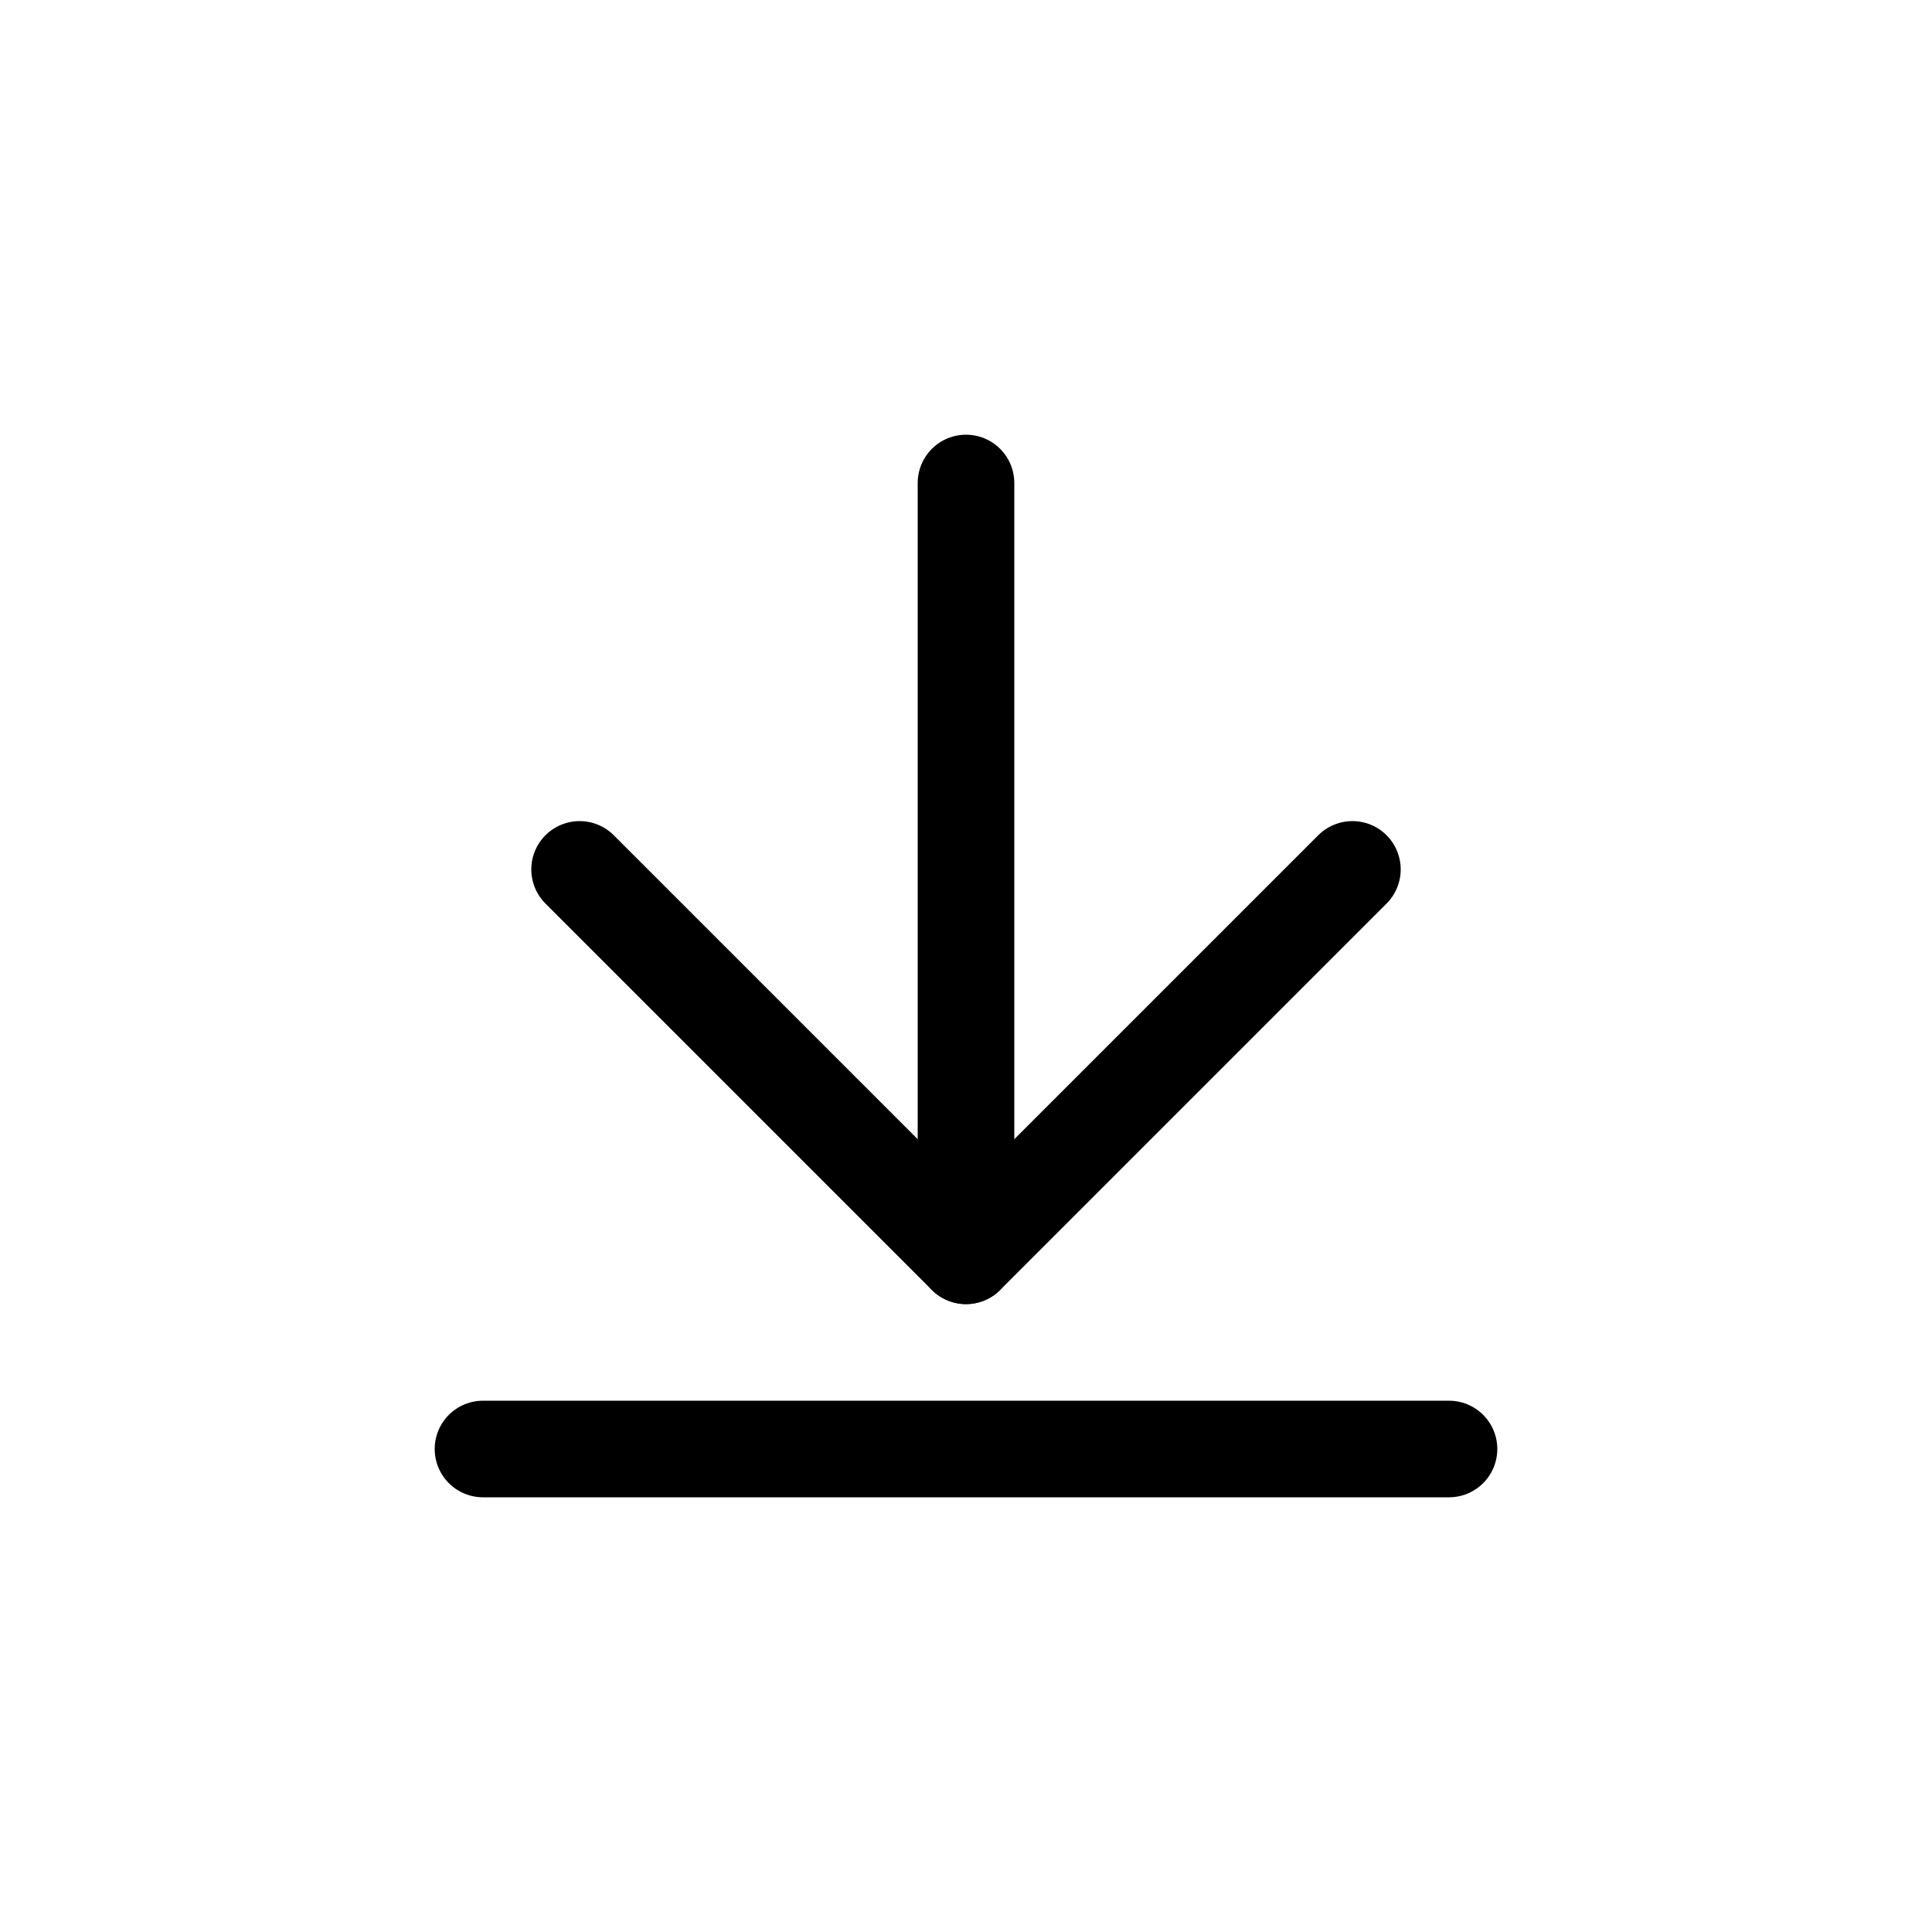 <svg xmlns="http://www.w3.org/2000/svg" viewBox="0 0 40 40">
  <title>nav-download</title>
  <g>
    <line x1="10" y1="30" x2="30" y2="30" fill="none" stroke="#000" stroke-linecap="round" stroke-linejoin="round" stroke-width="2"/>
    <polyline points="28 18 20 26 12 18" fill="none" stroke="#000" stroke-linecap="round" stroke-linejoin="round" stroke-width="2" fill-rule="evenodd"/>
    <line x1="20" y1="26" x2="20" y2="10" fill="none" stroke="#000" stroke-linecap="round" stroke-linejoin="round" stroke-width="2"/>
  </g>
</svg>
